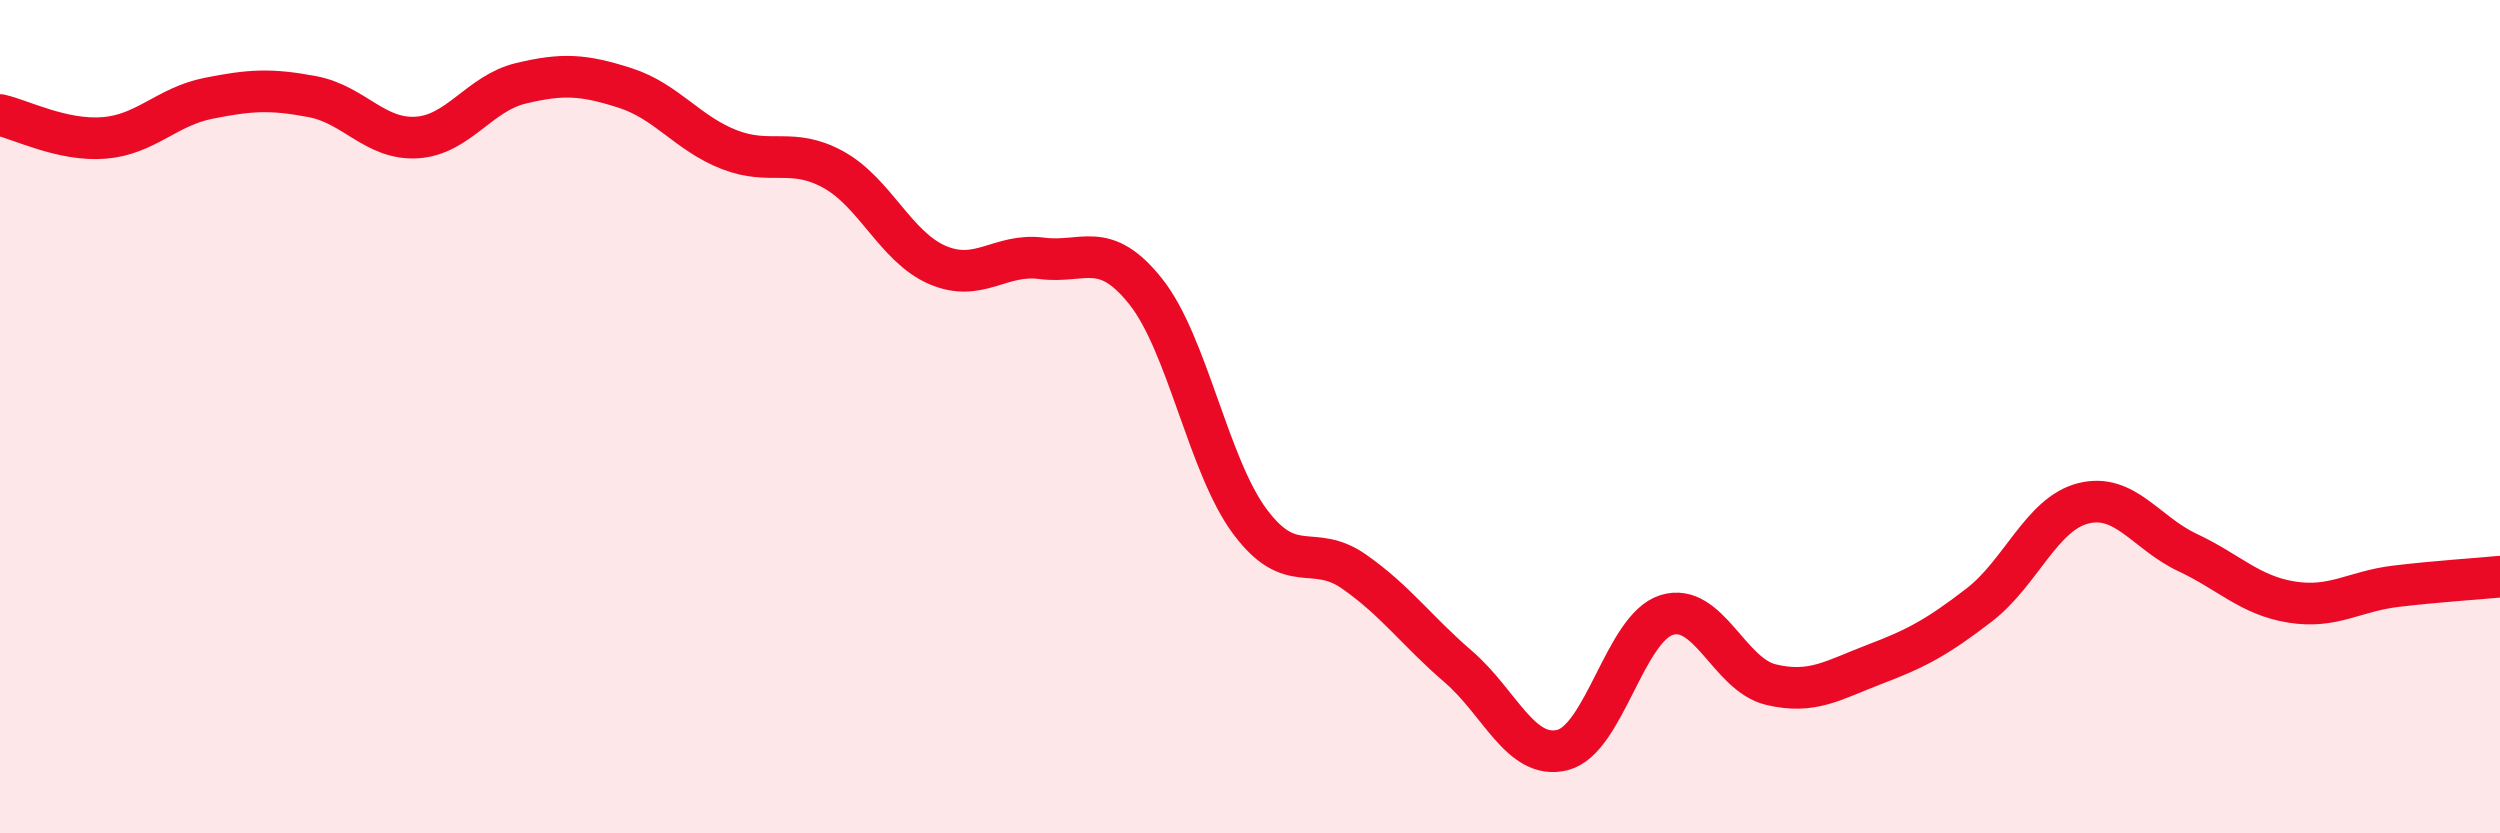 
    <svg width="60" height="20" viewBox="0 0 60 20" xmlns="http://www.w3.org/2000/svg">
      <path
        d="M 0,2.76 C 0.5,2.87 1.5,3.39 2.5,3.31 C 3.5,3.23 4,2.56 5,2.36 C 6,2.16 6.5,2.13 7.5,2.32 C 8.5,2.51 9,3.36 10,3.3 C 11,3.24 11.5,2.24 12.5,2 C 13.5,1.76 14,1.79 15,2.11 C 16,2.43 16.5,3.2 17.5,3.59 C 18.5,3.98 19,3.52 20,4.07 C 21,4.62 21.5,5.93 22.5,6.36 C 23.5,6.79 24,6.07 25,6.2 C 26,6.33 26.5,5.74 27.5,7 C 28.5,8.26 29,11.18 30,12.52 C 31,13.86 31.5,13.02 32.5,13.72 C 33.5,14.42 34,15.14 35,16 C 36,16.86 36.5,18.25 37.5,18 C 38.5,17.75 39,15.07 40,14.76 C 41,14.45 41.5,16.19 42.5,16.43 C 43.5,16.67 44,16.32 45,15.94 C 46,15.56 46.5,15.29 47.5,14.52 C 48.5,13.75 49,12.33 50,12.08 C 51,11.83 51.5,12.79 52.5,13.26 C 53.5,13.73 54,14.29 55,14.45 C 56,14.61 56.5,14.19 57.5,14.07 C 58.5,13.95 59.5,13.89 60,13.84L60 20L0 20Z"
        fill="#EB0A25"
        opacity="0.1"
        stroke-linecap="round"
        stroke-linejoin="round"
      />
      <path
        d="M 0,2.76 C 0.5,2.87 1.5,3.39 2.5,3.31 C 3.5,3.23 4,2.56 5,2.36 C 6,2.16 6.5,2.13 7.5,2.32 C 8.5,2.51 9,3.36 10,3.3 C 11,3.24 11.5,2.24 12.5,2 C 13.5,1.76 14,1.79 15,2.11 C 16,2.43 16.5,3.2 17.5,3.59 C 18.5,3.98 19,3.52 20,4.07 C 21,4.62 21.5,5.93 22.5,6.36 C 23.5,6.79 24,6.07 25,6.2 C 26,6.33 26.5,5.74 27.5,7 C 28.5,8.26 29,11.18 30,12.52 C 31,13.86 31.5,13.02 32.5,13.72 C 33.5,14.42 34,15.14 35,16 C 36,16.86 36.5,18.25 37.5,18 C 38.5,17.75 39,15.07 40,14.76 C 41,14.45 41.5,16.19 42.5,16.43 C 43.5,16.67 44,16.32 45,15.94 C 46,15.56 46.5,15.29 47.5,14.52 C 48.5,13.75 49,12.33 50,12.08 C 51,11.83 51.5,12.79 52.5,13.26 C 53.5,13.73 54,14.29 55,14.45 C 56,14.61 56.5,14.19 57.5,14.07 C 58.5,13.95 59.5,13.89 60,13.84"
        stroke="#EB0A25"
        stroke-width="1"
        fill="none"
        stroke-linecap="round"
        stroke-linejoin="round"
      />
    </svg>
  